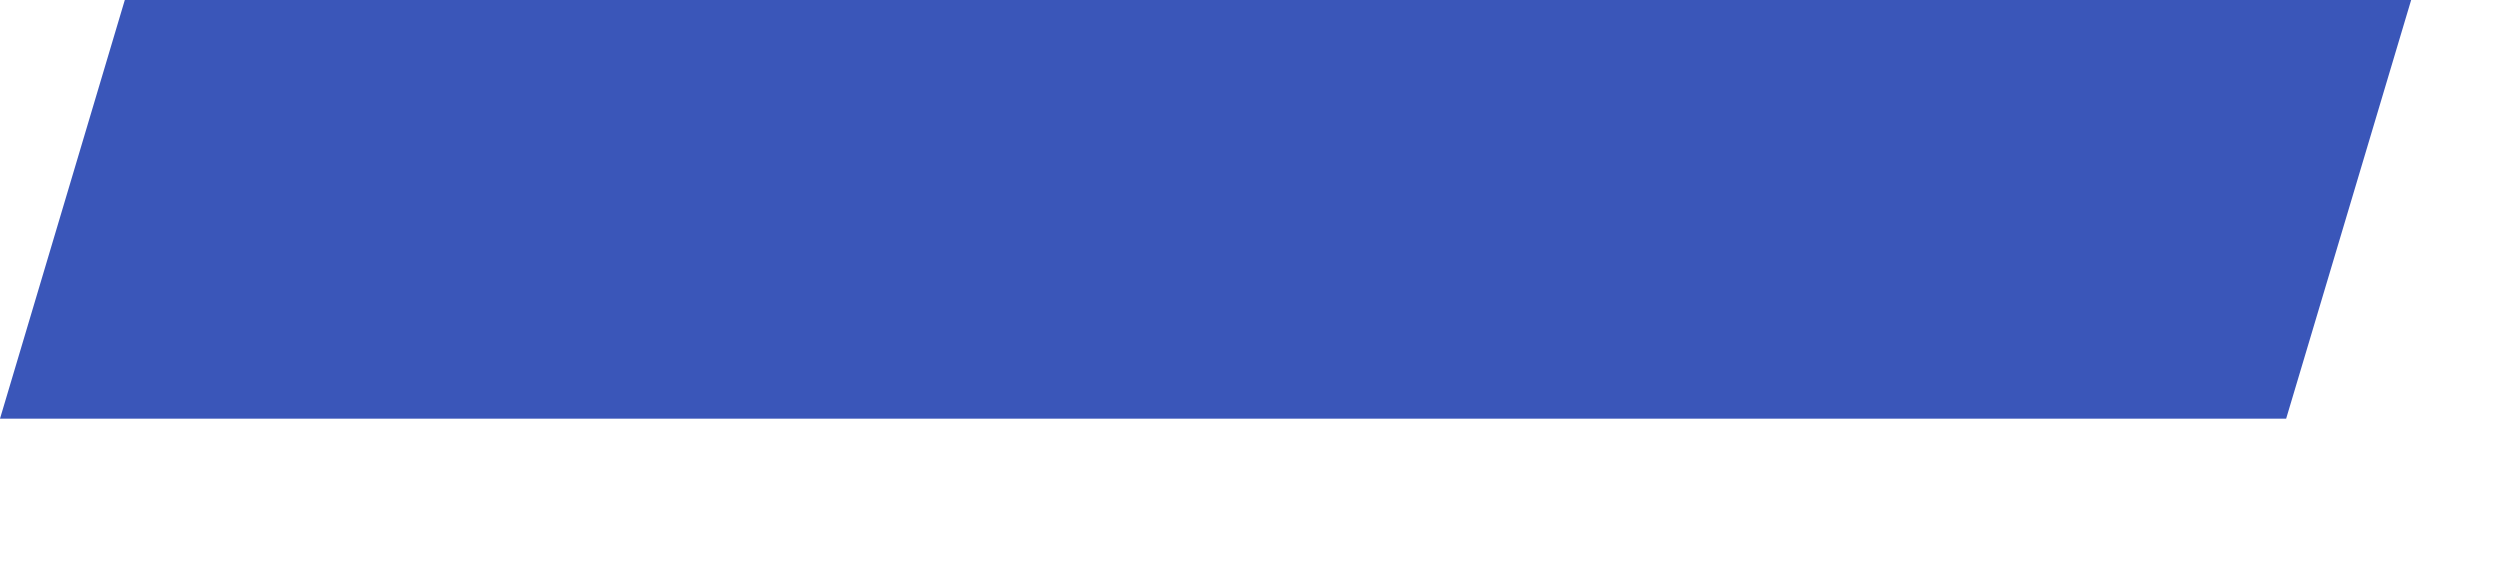<?xml version="1.0" encoding="utf-8"?>
<svg xmlns="http://www.w3.org/2000/svg" fill="none" height="100%" overflow="visible" preserveAspectRatio="none" style="display: block;" viewBox="0 0 13 3" width="100%">
<path d="M11.888 2.177H0L0.649 0H12.538L11.888 2.177Z" fill="#3A56B9" id="Vector"/>
</svg>